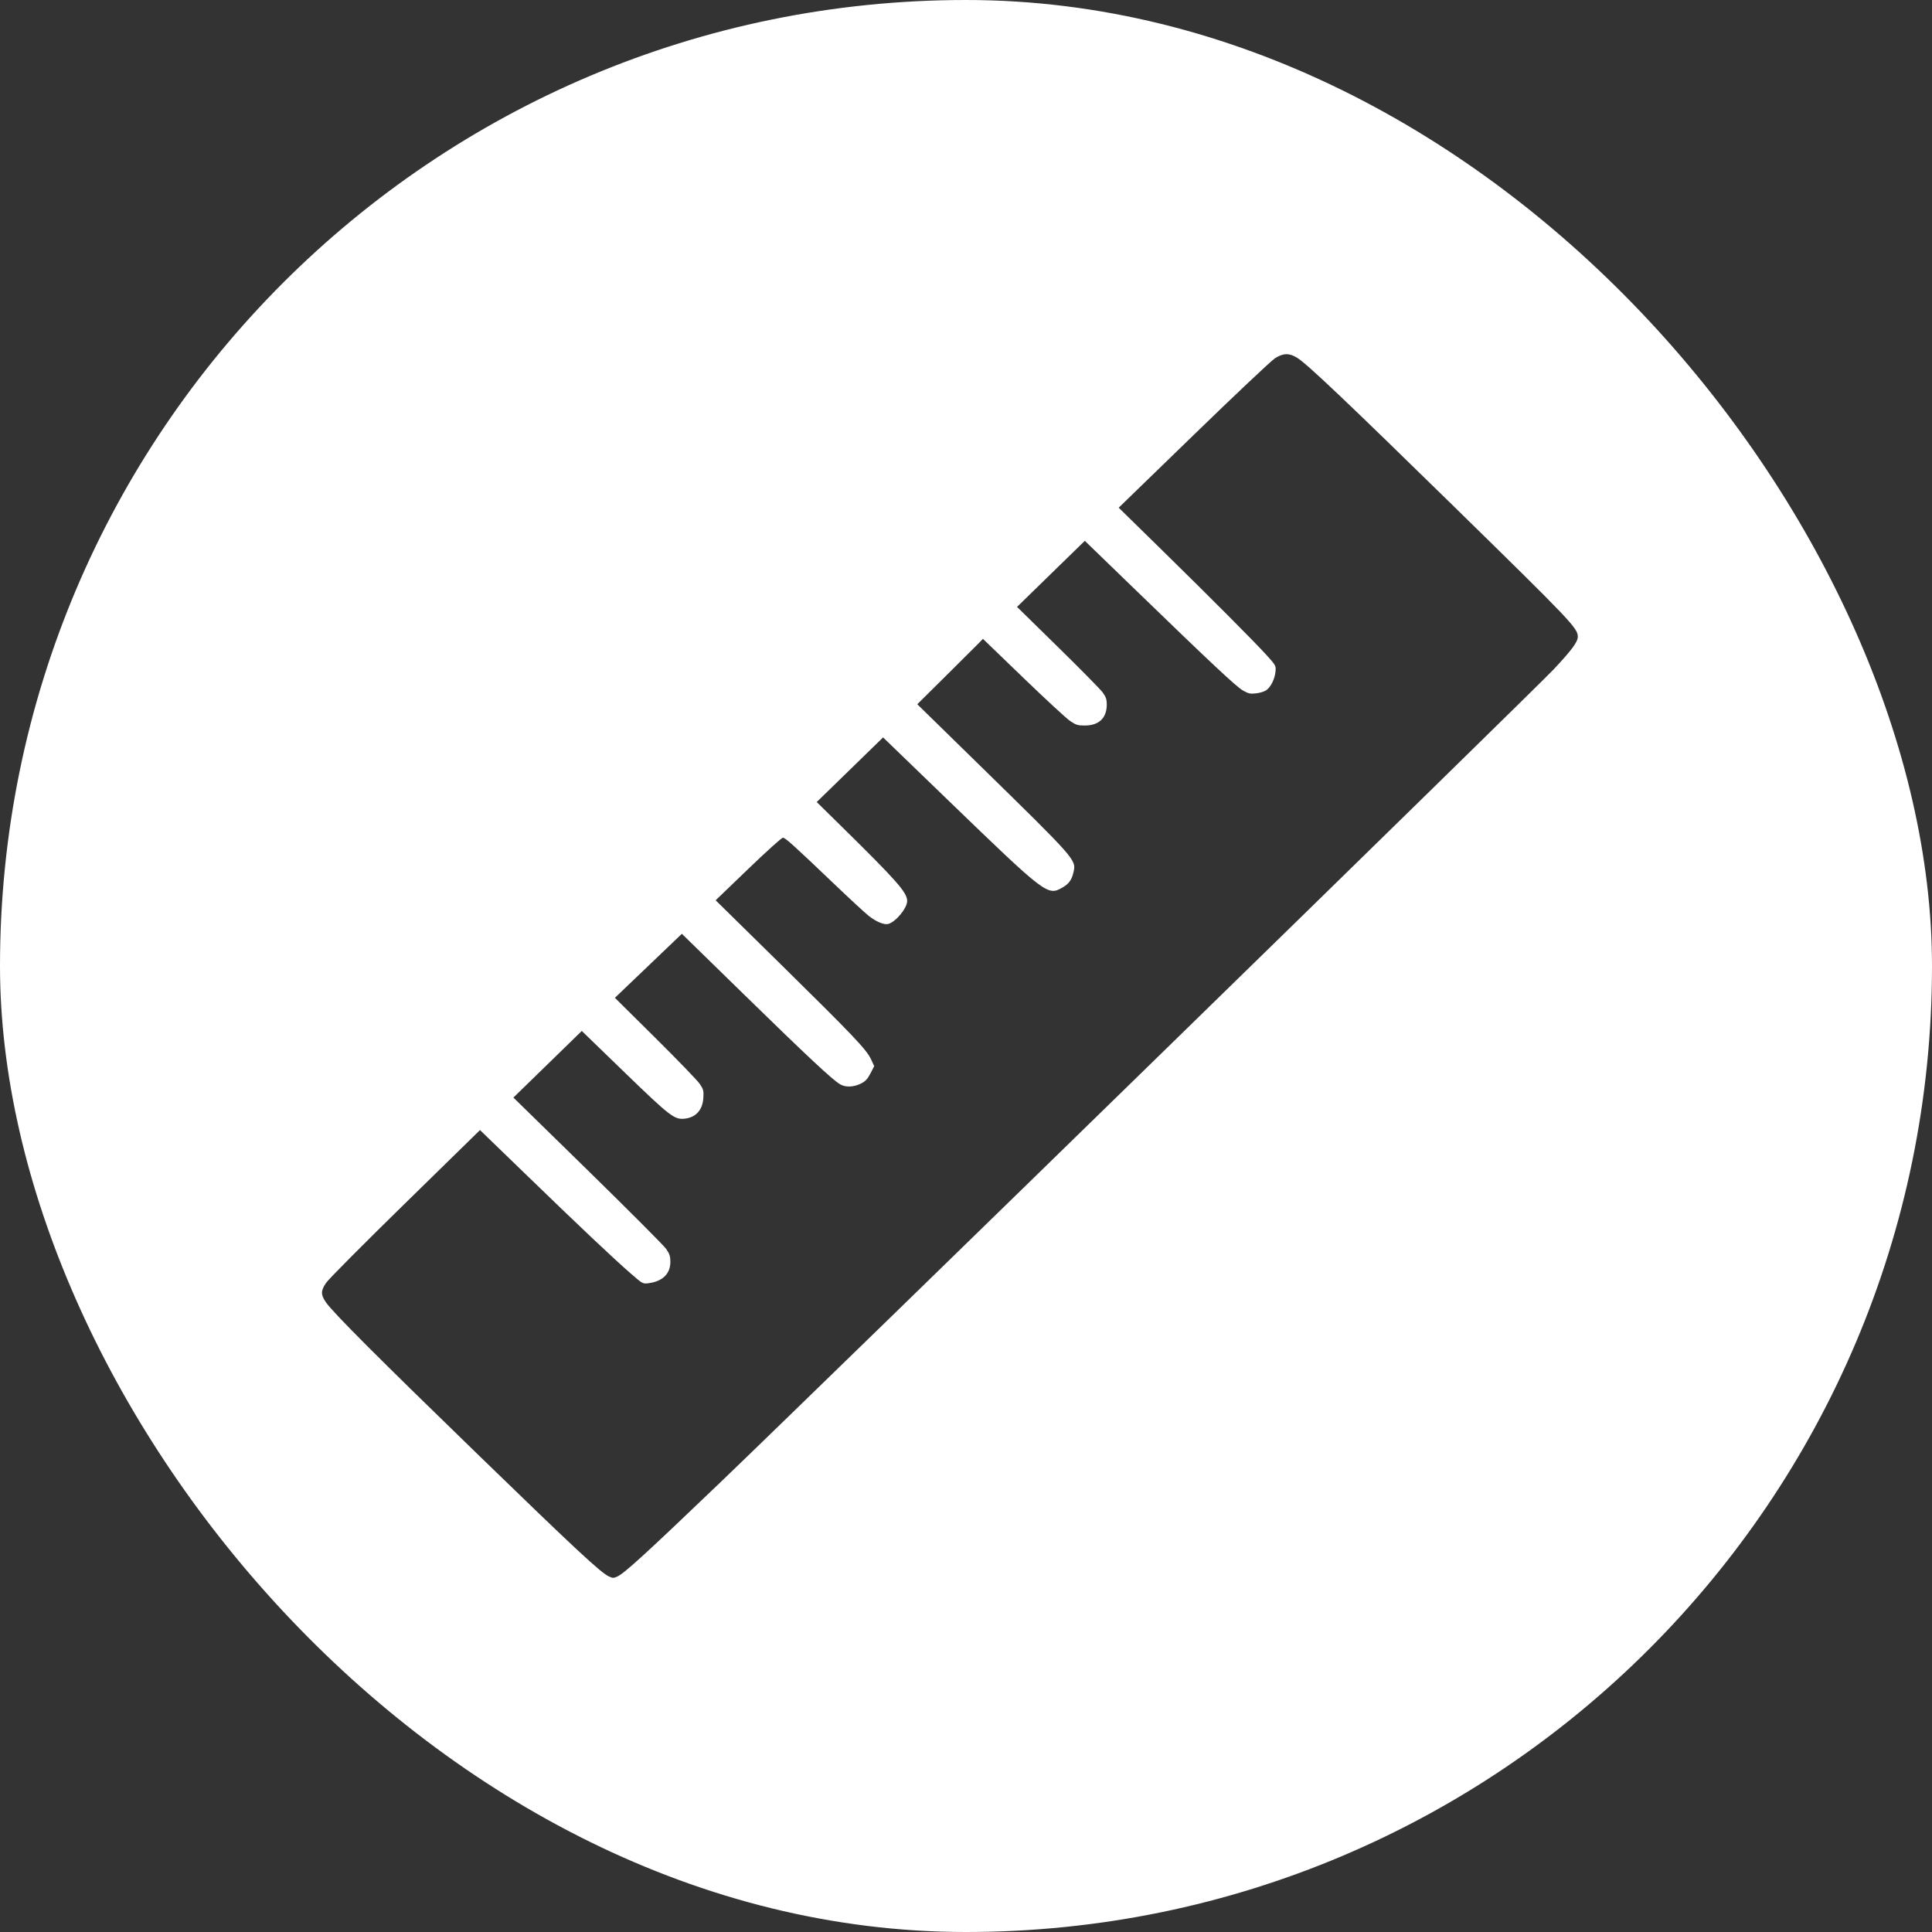 <svg width="60" height="60" viewBox="0 0 60 60" fill="none" xmlns="http://www.w3.org/2000/svg">
<rect x="0" y="0" width="60" height="60" fill="#333333" stroke="none"/>
<g clip-path="url(#clip0_100_19151)">
<path fill-rule="evenodd" clip-rule="evenodd" d="M60 0H0V60H60V0ZM37.068 13.511C38.346 12.27 39.484 11.197 39.596 11.126C39.856 10.962 40.036 10.959 40.285 11.112C40.593 11.303 41.803 12.45 45.138 15.714C48.804 19.302 49 19.508 49 19.773C49 19.935 48.817 20.182 48.256 20.782C47.652 21.426 25.475 43.063 22.365 46.042C20.076 48.234 19.398 48.855 19.178 48.957C19.054 49.014 19.03 49.014 18.908 48.957C18.649 48.834 17.881 48.12 14.894 45.222C11.741 42.164 10.33 40.752 10.119 40.44C9.959 40.205 9.96 40.089 10.125 39.843C10.197 39.733 11.303 38.621 12.582 37.37L14.907 35.095L16.345 36.486C18.023 38.112 19.036 39.068 19.575 39.538C19.959 39.873 19.962 39.875 20.142 39.851C20.58 39.793 20.818 39.559 20.819 39.189C20.819 39.014 20.794 38.939 20.688 38.786C20.616 38.682 19.519 37.583 18.251 36.342L15.944 34.086L17.006 33.052L18.068 32.017L19.392 33.299C20.817 34.678 20.944 34.776 21.265 34.741C21.611 34.703 21.82 34.471 21.843 34.098C21.857 33.87 21.846 33.829 21.728 33.657C21.656 33.552 21.035 32.909 20.347 32.227L19.096 30.988L20.136 29.994L21.176 29L23.136 30.914C25.075 32.808 25.847 33.529 26.087 33.672C26.255 33.772 26.506 33.765 26.729 33.655C26.875 33.584 26.938 33.517 27.032 33.337L27.15 33.109L27.049 32.894C26.904 32.588 26.503 32.167 24.236 29.936L22.225 27.959L23.235 26.988C23.79 26.453 24.275 26.016 24.313 26.016C24.389 26.016 24.626 26.23 25.922 27.467C26.399 27.922 26.875 28.362 26.979 28.443C27.214 28.627 27.453 28.727 27.582 28.695C27.814 28.638 28.175 28.201 28.173 27.98C28.171 27.714 27.855 27.357 26.081 25.613L25.364 24.908L26.395 23.904L27.425 22.901L29.475 24.881C32.478 27.783 32.535 27.826 32.989 27.567C33.197 27.448 33.282 27.331 33.34 27.08C33.426 26.704 33.417 26.694 30.43 23.772L28.487 21.871L29.392 20.974C29.89 20.481 30.349 20.024 30.412 19.959L30.526 19.84L31.778 21.047C32.466 21.711 33.122 22.317 33.236 22.393C33.416 22.515 33.474 22.533 33.691 22.532C34.129 22.531 34.372 22.298 34.372 21.879C34.372 21.72 34.346 21.643 34.243 21.502C34.171 21.405 33.544 20.768 32.849 20.087L31.585 18.848L32.637 17.822L33.69 16.796L35.157 18.216C37.613 20.595 38.392 21.325 38.6 21.444C38.773 21.542 38.827 21.554 39.013 21.532C39.13 21.519 39.272 21.475 39.327 21.434C39.468 21.332 39.588 21.09 39.611 20.863C39.629 20.674 39.626 20.668 39.333 20.344C38.959 19.931 37.617 18.584 35.997 16.996L34.742 15.767L37.068 13.511Z" fill="white"/>
</g>
<defs>
<clipPath id="clip0_100_19151">
<rect width="60" height="60" rx="30" fill="white"/>
</clipPath>
</defs>
</svg>
